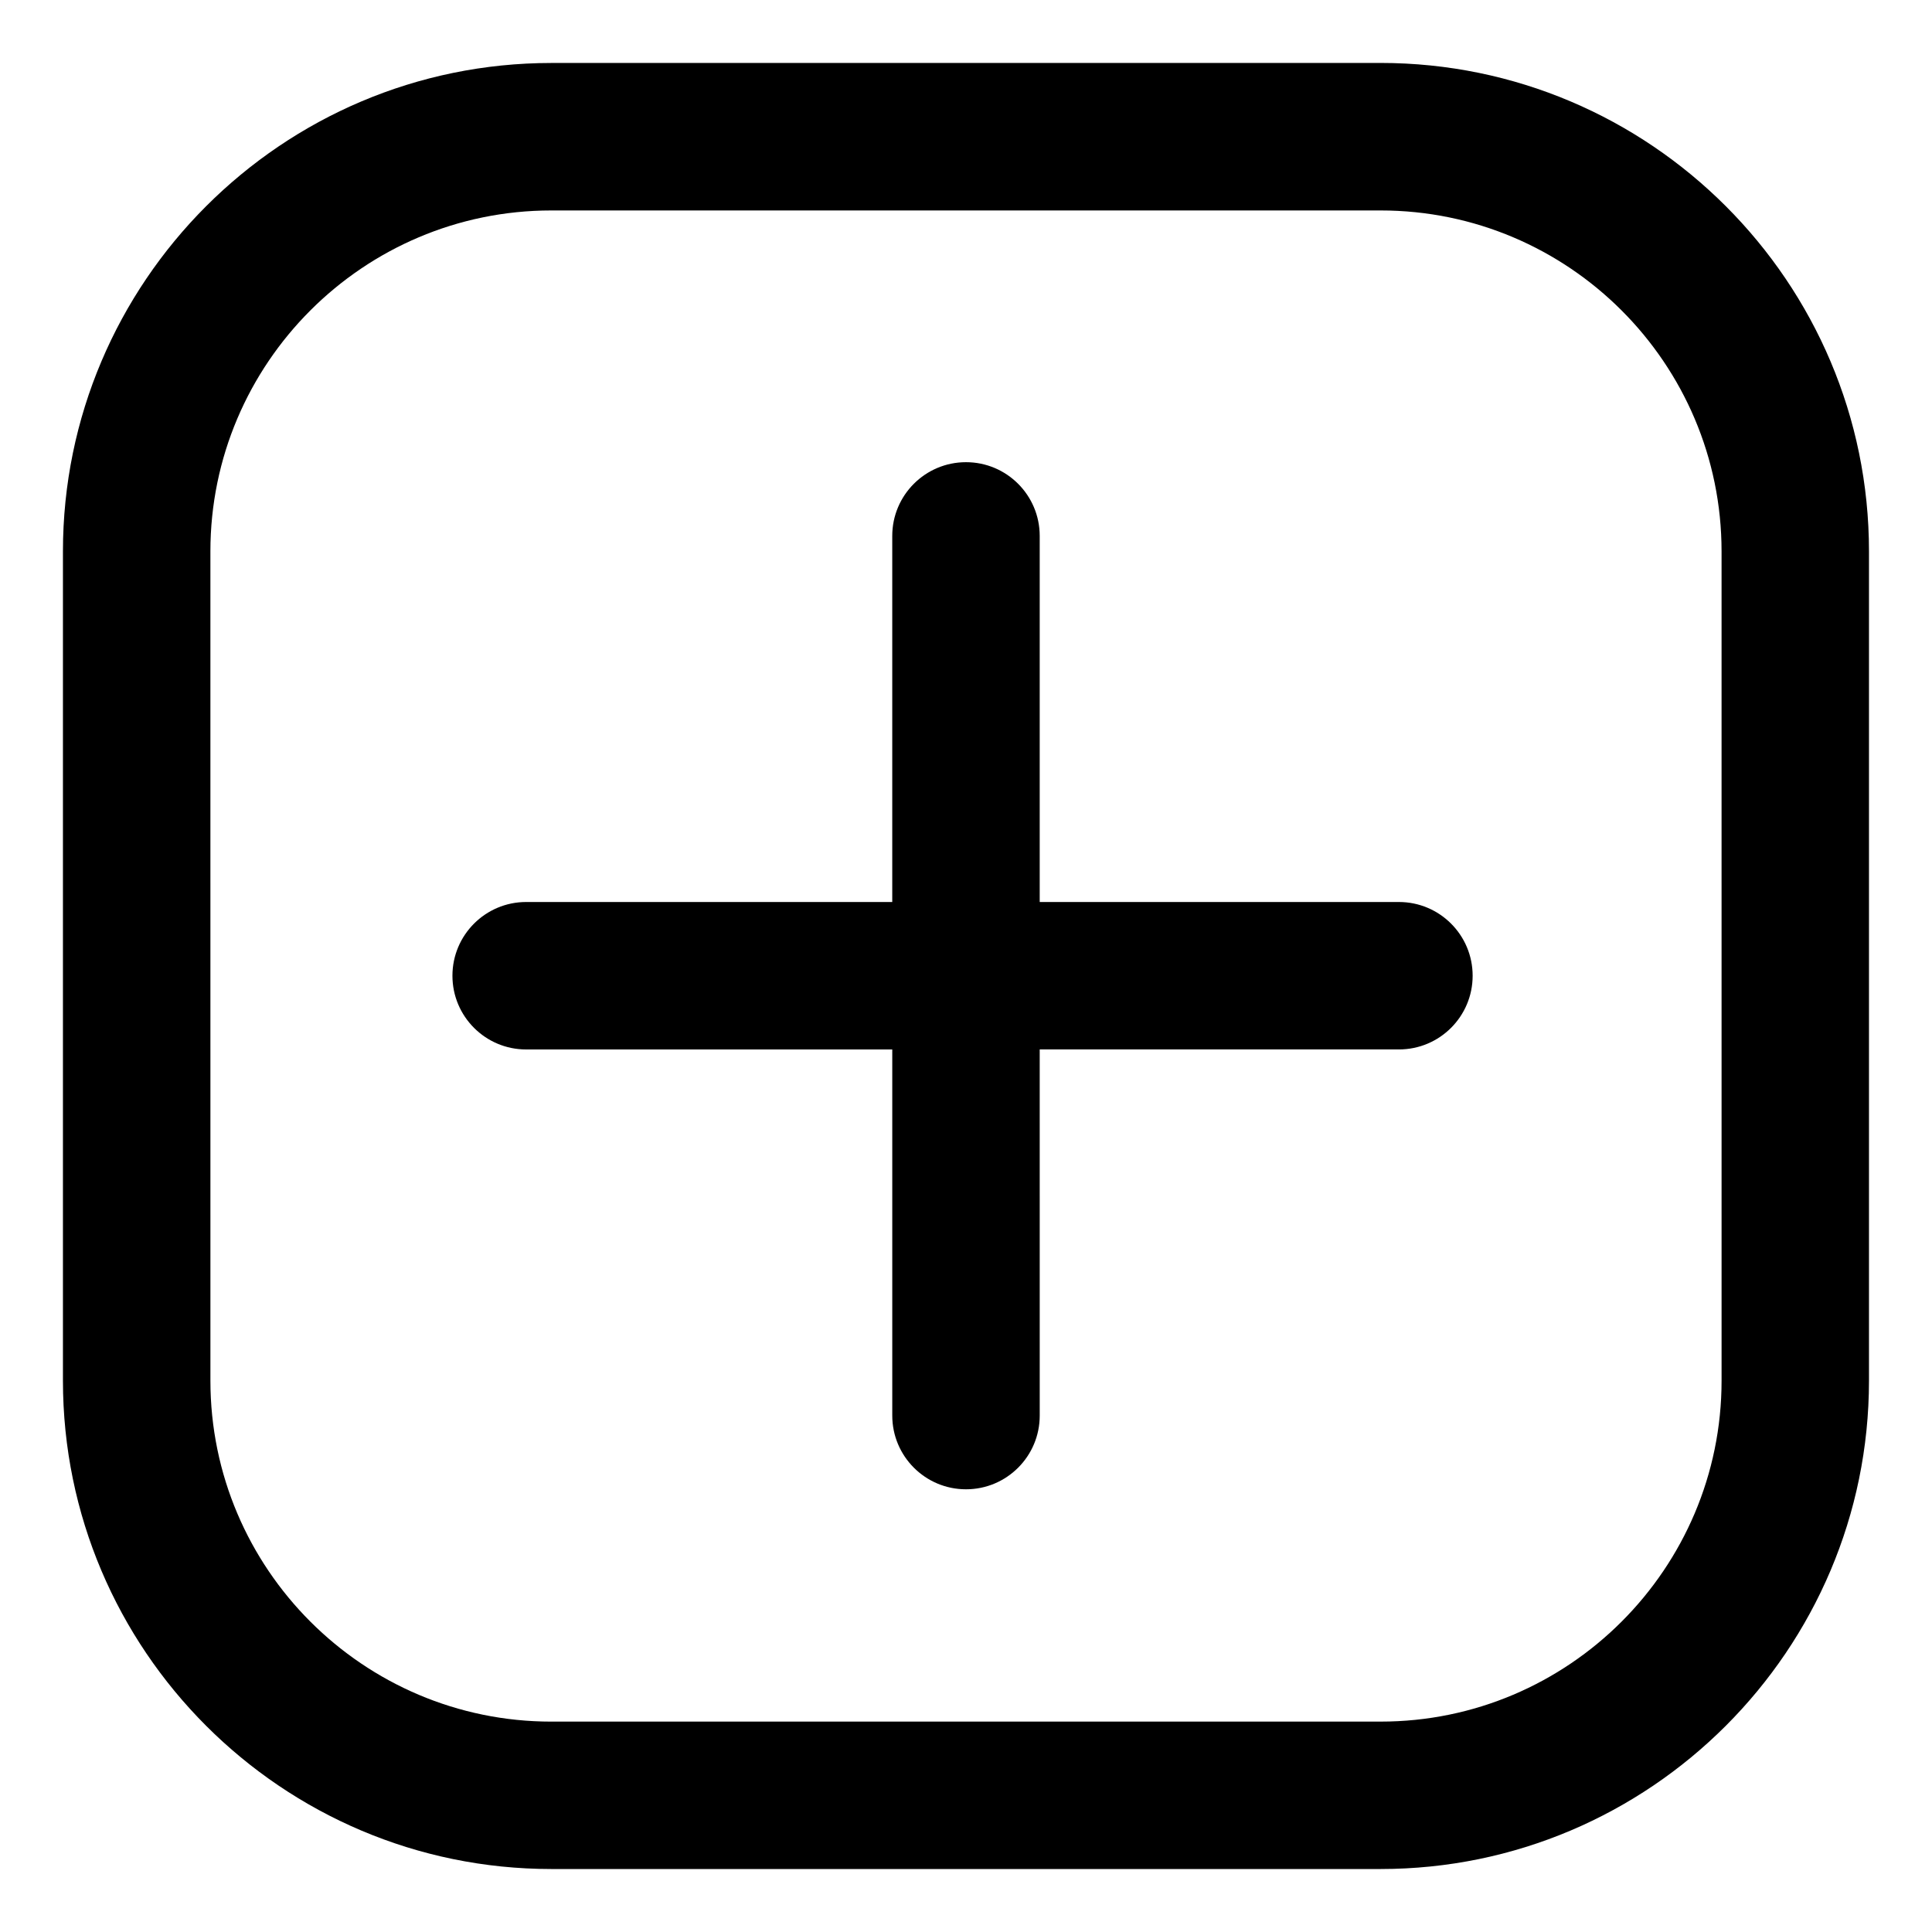 <?xml version="1.0" encoding="UTF-8"?>
<!-- The Best Svg Icon site in the world: iconSvg.co, Visit us! https://iconsvg.co -->
<svg fill="#000000" width="800px" height="800px" version="1.1" viewBox="144 144 512 512" xmlns="http://www.w3.org/2000/svg">
 <g>
  <path d="m509.88 160.69h-219.77c-71.367 0-129.43 58.059-129.43 129.43v219.77c0 71.363 58.059 129.42 129.43 129.42h219.77c71.363 0 129.42-58.059 129.42-129.43v-219.77c0-71.367-58.059-129.43-129.43-129.43zm90.355 349.2c0 49.82-40.531 90.352-90.352 90.352l-219.77 0.004c-49.82 0-90.352-40.531-90.352-90.352l-0.004-219.77c0-49.82 40.531-90.352 90.352-90.352h219.77c49.82 0 90.352 40.531 90.352 90.352z"/>
  <path d="m514.73 383.04h-95.195v-97.016c0-10.785-8.746-19.539-19.539-19.539-10.793 0-19.539 8.746-19.539 19.539v97.02l-97.016-0.004c-10.785 0-19.539 8.746-19.539 19.539s8.746 19.539 19.539 19.539h97.02v97.02c0 10.785 8.746 19.539 19.539 19.539s19.539-8.746 19.539-19.539l-0.004-97.027h95.199c10.785 0 19.539-8.746 19.531-19.539 0-10.785-8.746-19.531-19.535-19.531z"/>
 </g>
</svg>